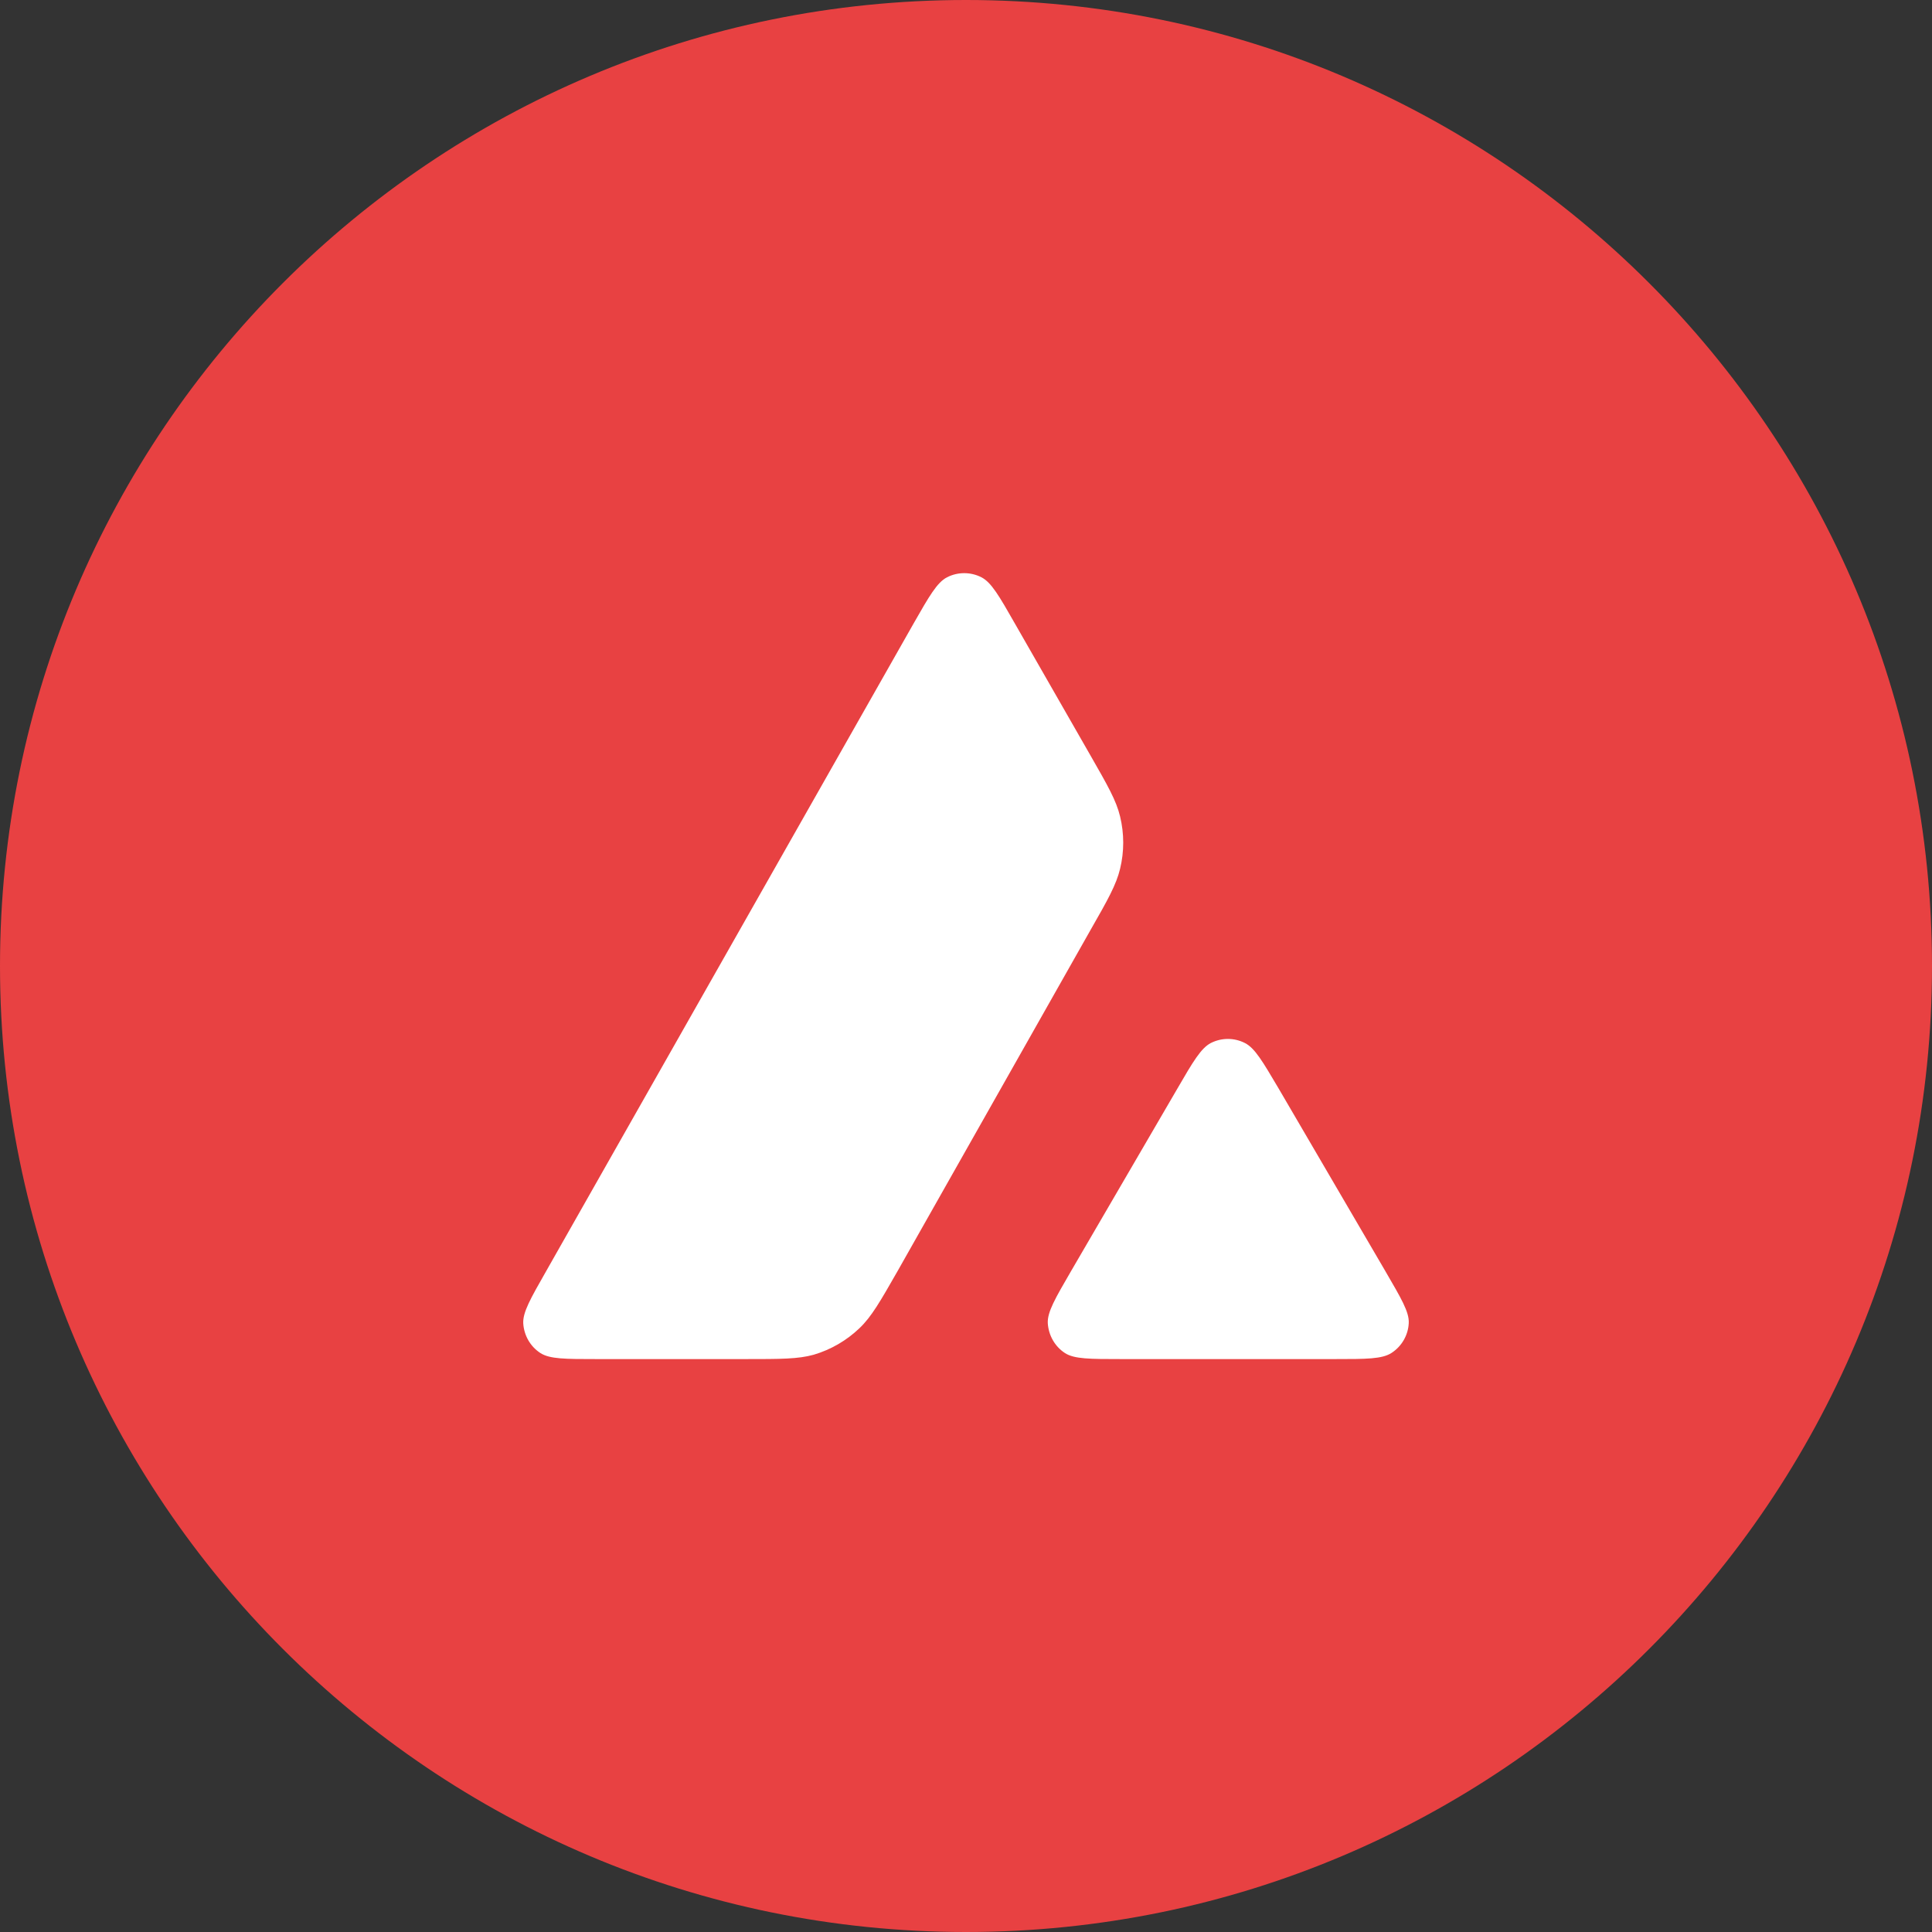 <svg width="24" height="24" viewBox="0 0 24 24" fill="none" xmlns="http://www.w3.org/2000/svg">
<rect x="0" y="0" width="24" height="24" fill="#333333" stroke="none"/>
<path d="M0 12C0 5.373 5.373 0 12 0C18.627 0 24 5.373 24 12C24 18.627 18.627 24 12 24C5.373 24 0 18.627 0 12Z" fill="#E84142"/>
<path d="M9.261 16.883H7.411C7.022 16.883 6.83 16.883 6.713 16.808C6.587 16.726 6.51 16.59 6.5 16.44C6.493 16.302 6.589 16.134 6.781 15.797L11.348 7.747C11.543 7.405 11.641 7.234 11.765 7.171C11.898 7.103 12.058 7.103 12.191 7.171C12.315 7.234 12.413 7.405 12.608 7.747L13.547 9.386C13.76 9.758 13.867 9.945 13.914 10.142C13.966 10.355 13.966 10.58 13.914 10.793C13.867 10.989 13.762 11.177 13.549 11.549L11.15 15.79C10.935 16.166 10.827 16.356 10.677 16.499C10.516 16.653 10.321 16.766 10.108 16.829C9.914 16.883 9.696 16.883 9.261 16.883Z" fill="white"/>
<path d="M16.582 16.883H13.932C13.541 16.883 13.344 16.883 13.229 16.808C13.103 16.726 13.026 16.588 13.016 16.438C13.009 16.3 13.107 16.131 13.304 15.792L14.627 13.521C14.821 13.186 14.92 13.02 15.041 12.957C15.175 12.889 15.332 12.889 15.465 12.957C15.589 13.02 15.685 13.186 15.882 13.519L17.209 15.79C17.406 16.129 17.507 16.298 17.5 16.436C17.493 16.586 17.413 16.724 17.287 16.806C17.17 16.883 16.973 16.883 16.582 16.883Z" fill="white"/>
</svg>
